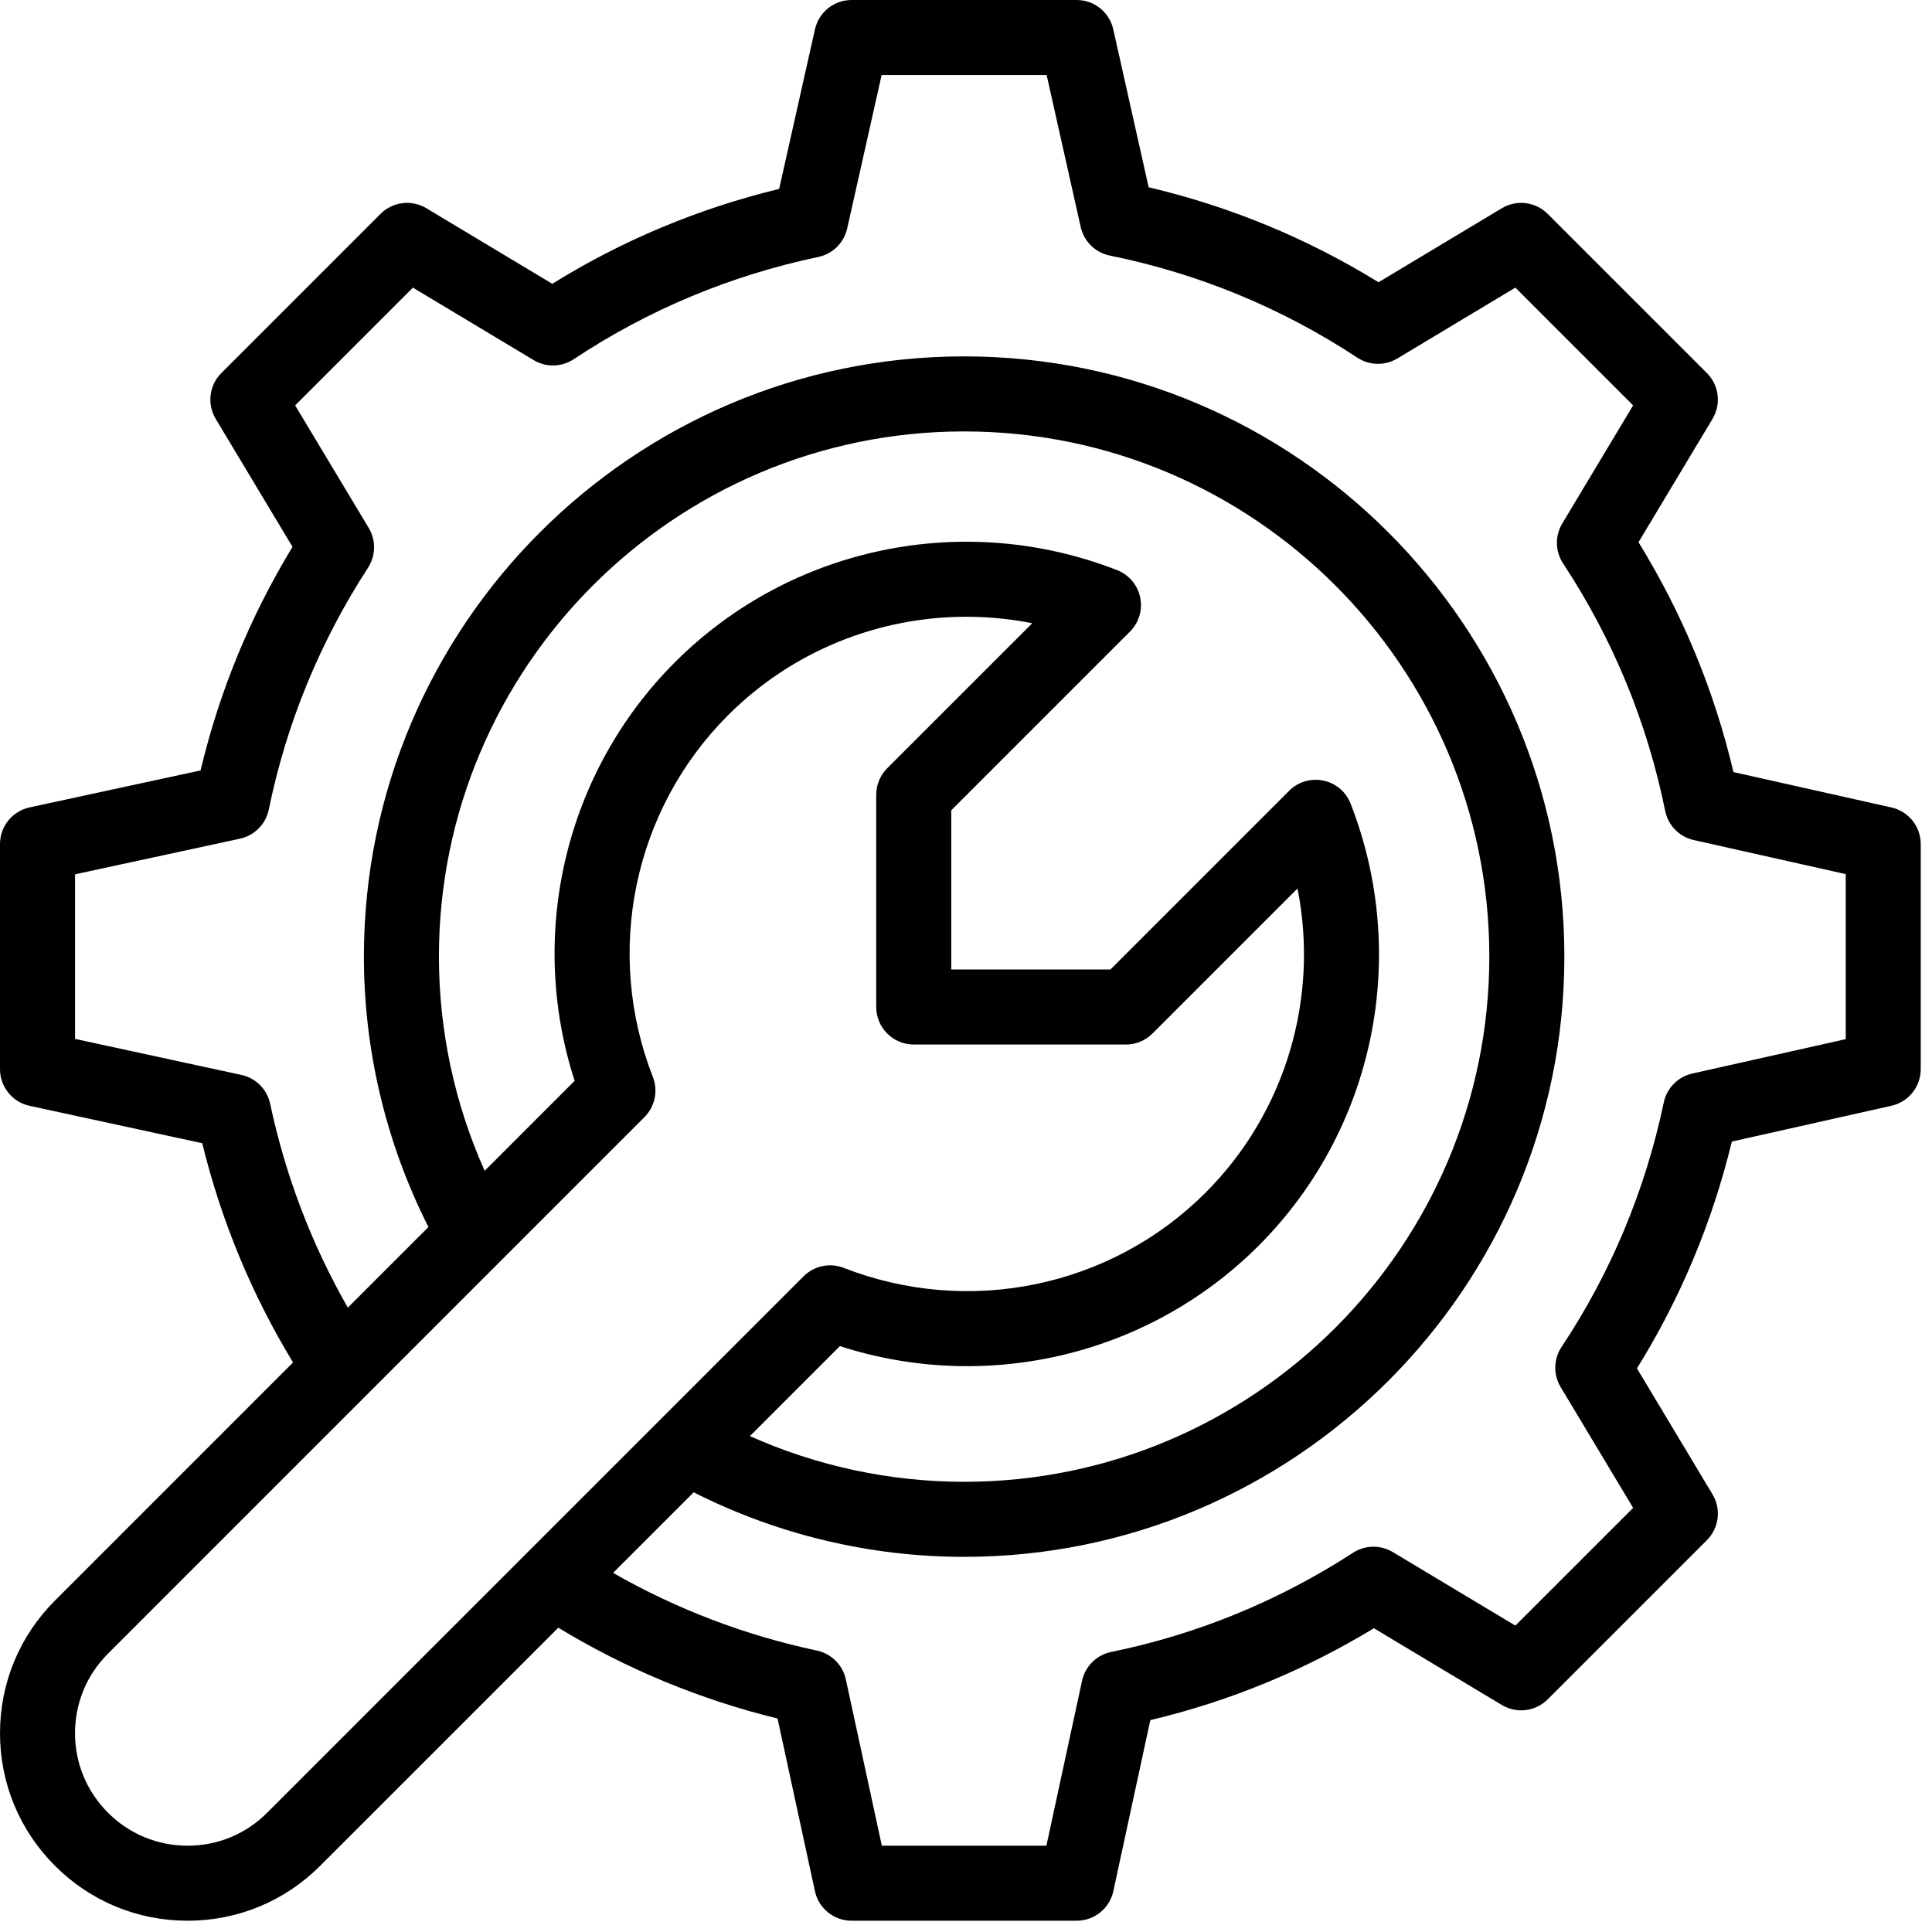 <?xml version="1.0" encoding="UTF-8"?>
<svg width="103px" height="103px" viewBox="0 0 103 103" version="1.1" xmlns="http://www.w3.org/2000/svg" xmlns:xlink="http://www.w3.org/1999/xlink">
    <title>5A99EAAB-5AC3-46D0-804C-CB806FC153AA</title>
    <defs>
        <filter color-interpolation-filters="auto" id="filter-1">
            <feColorMatrix in="SourceGraphic" type="matrix" values="0 0 0 0 1 0 0 0 0 1 0 0 0 0 1 0 0 0 1 0"></feColorMatrix>
        </filter>
    </defs>
    <g id="Page-1" stroke="none" stroke-width="1" fill="none" fill-rule="evenodd">
        <g id="settings" transform="translate(-364, -2165)" filter="url(#filter-1)">
            <g transform="translate(364, 2165)">
                <path d="M100.837,43.048 L92.415,41.161 C91.394,36.821 89.696,32.71 87.353,28.907 L91.299,22.331 C91.771,21.544 91.647,20.536 90.998,19.888 L82.512,11.402 C81.863,10.753 80.855,10.629 80.068,11.101 L73.493,15.047 C69.689,12.704 65.578,11.005 61.238,9.985 L59.351,1.563 C59.146,0.649 58.336,0 57.399,0 L45.399,0 C44.463,0 43.653,0.649 43.448,1.562 L41.539,10.071 C37.234,11.116 33.176,12.813 29.444,15.13 L22.73,11.101 C21.944,10.629 20.936,10.753 20.287,11.402 L11.801,19.888 C11.152,20.537 11.028,21.544 11.5,22.331 L15.595,29.153 C13.335,32.873 11.691,36.872 10.693,41.074 L1.578,43.045 C0.657,43.244 0,44.058 0,45 L0,57 C0,57.941 0.657,58.755 1.577,58.954 L10.781,60.947 C11.796,65.09 13.421,69.01 15.623,72.636 L2.931,85.329 C1.041,87.218 0,89.729 0,92.399 C0,95.07 1.041,97.581 2.929,99.469 C4.817,101.359 7.328,102.399 10,102.399 C12.673,102.399 15.184,101.359 17.071,99.47 L29.765,86.777 C33.393,88.979 37.313,90.604 41.453,91.619 L43.446,100.823 C43.645,101.743 44.459,102.399 45.4,102.399 L57.4,102.399 C58.342,102.399 59.156,101.742 59.355,100.822 L61.326,91.705 C65.53,90.706 69.529,89.062 73.247,86.806 L80.069,90.898 C80.856,91.37 81.863,91.246 82.512,90.598 L90.998,82.112 C91.647,81.463 91.771,80.455 91.299,79.668 L87.27,72.953 C89.587,69.223 91.284,65.165 92.329,60.86 L100.838,58.951 C101.751,58.746 102.4,57.935 102.4,56.999 L102.4,44.999 C102.4,44.064 101.75,43.253 100.837,43.048 Z M14.242,96.642 C13.11,97.775 11.604,98.399 10.001,98.399 C8.398,98.399 6.891,97.775 5.758,96.641 C4.624,95.508 4,94.001 4,92.399 C4,90.797 4.624,89.291 5.759,88.158 L34.357,59.558 C34.918,58.997 35.094,58.157 34.806,57.417 C32.201,50.74 33.775,43.169 38.815,38.13 C42.24,34.705 46.833,32.881 51.521,32.881 C52.691,32.881 53.868,32.995 55.033,33.226 L47.3,40.957 C46.925,41.332 46.714,41.841 46.714,42.372 L46.714,53.686 C46.714,54.79 47.61,55.686 48.714,55.686 L60.028,55.686 C60.558,55.686 61.067,55.475 61.442,55.1 L69.174,47.368 C70.33,53.201 68.55,59.306 64.27,63.585 C59.231,68.625 51.66,70.199 44.983,67.594 C44.244,67.306 43.403,67.482 42.842,68.043 L14.242,96.642 Z M72.005,42.845 C71.76,42.216 71.214,41.753 70.553,41.615 C69.891,41.476 69.205,41.68 68.728,42.158 L59.2,51.686 L50.714,51.686 L50.714,43.2 L60.243,33.671 C60.72,33.194 60.924,32.507 60.785,31.847 C60.647,31.186 60.184,30.64 59.555,30.395 C51.4,27.214 42.148,29.14 35.986,35.302 C30.137,41.152 28.104,49.785 30.635,57.623 L25.839,62.419 C24.238,58.842 23.4,54.943 23.4,51 C23.4,35.56 35.961,23 51.4,23 C66.839,23 79.4,35.561 79.4,51 C79.4,66.439 66.839,78.999 51.4,78.999 C47.455,78.999 43.555,78.162 39.98,76.562 L44.777,71.765 C52.615,74.296 61.249,72.263 67.098,66.414 C73.26,60.252 75.186,51.001 72.005,42.845 Z M98.401,55.399 L90.22,57.234 C89.456,57.406 88.863,58.007 88.701,58.773 C87.711,63.471 85.877,67.858 83.25,71.811 C82.823,72.454 82.804,73.285 83.201,73.947 L87.066,80.388 L80.788,86.665 L74.253,82.745 C73.599,82.352 72.777,82.366 72.136,82.781 C68.17,85.351 63.832,87.131 59.241,88.07 C58.464,88.229 57.855,88.832 57.687,89.607 L55.786,98.4 L47.013,98.4 L45.093,89.53 C44.926,88.761 44.324,88.161 43.554,87.997 C39.71,87.179 36.064,85.788 32.686,83.855 L36.982,79.559 C41.432,81.812 46.383,83 51.4,83 C69.045,83 83.4,68.644 83.4,51 C83.4,33.355 69.045,19 51.4,19 C33.755,19 19.4,33.355 19.4,51 C19.4,56.013 20.589,60.964 22.841,65.417 L18.544,69.714 C16.613,66.338 15.222,62.693 14.403,58.845 C14.239,58.075 13.639,57.473 12.87,57.307 L4.001,55.386 L4.001,46.613 L12.793,44.712 C13.568,44.545 14.171,43.935 14.33,43.158 C15.268,38.57 17.048,34.232 19.621,30.264 C20.036,29.623 20.051,28.801 19.658,28.146 L15.735,21.612 L22.013,15.334 L28.452,19.199 C29.113,19.596 29.944,19.577 30.587,19.15 C34.543,16.523 38.93,14.689 43.627,13.699 C44.393,13.537 44.995,12.944 45.166,12.18 L47.002,4 L55.799,4 L57.615,12.103 C57.788,12.873 58.396,13.47 59.17,13.626 C63.89,14.582 68.329,16.413 72.363,19.068 C73.005,19.491 73.832,19.508 74.492,19.113 L80.789,15.334 L87.066,21.612 L83.288,27.909 C82.892,28.568 82.909,29.395 83.332,30.037 C85.987,34.071 87.818,38.51 88.775,43.231 C88.931,44.004 89.528,44.613 90.297,44.785 L98.401,46.601 L98.401,55.399 L98.401,55.399 Z" id="oficina" fill="#000000" fill-rule="nonzero"></path>
            </g>
        </g>
    </g>
</svg>